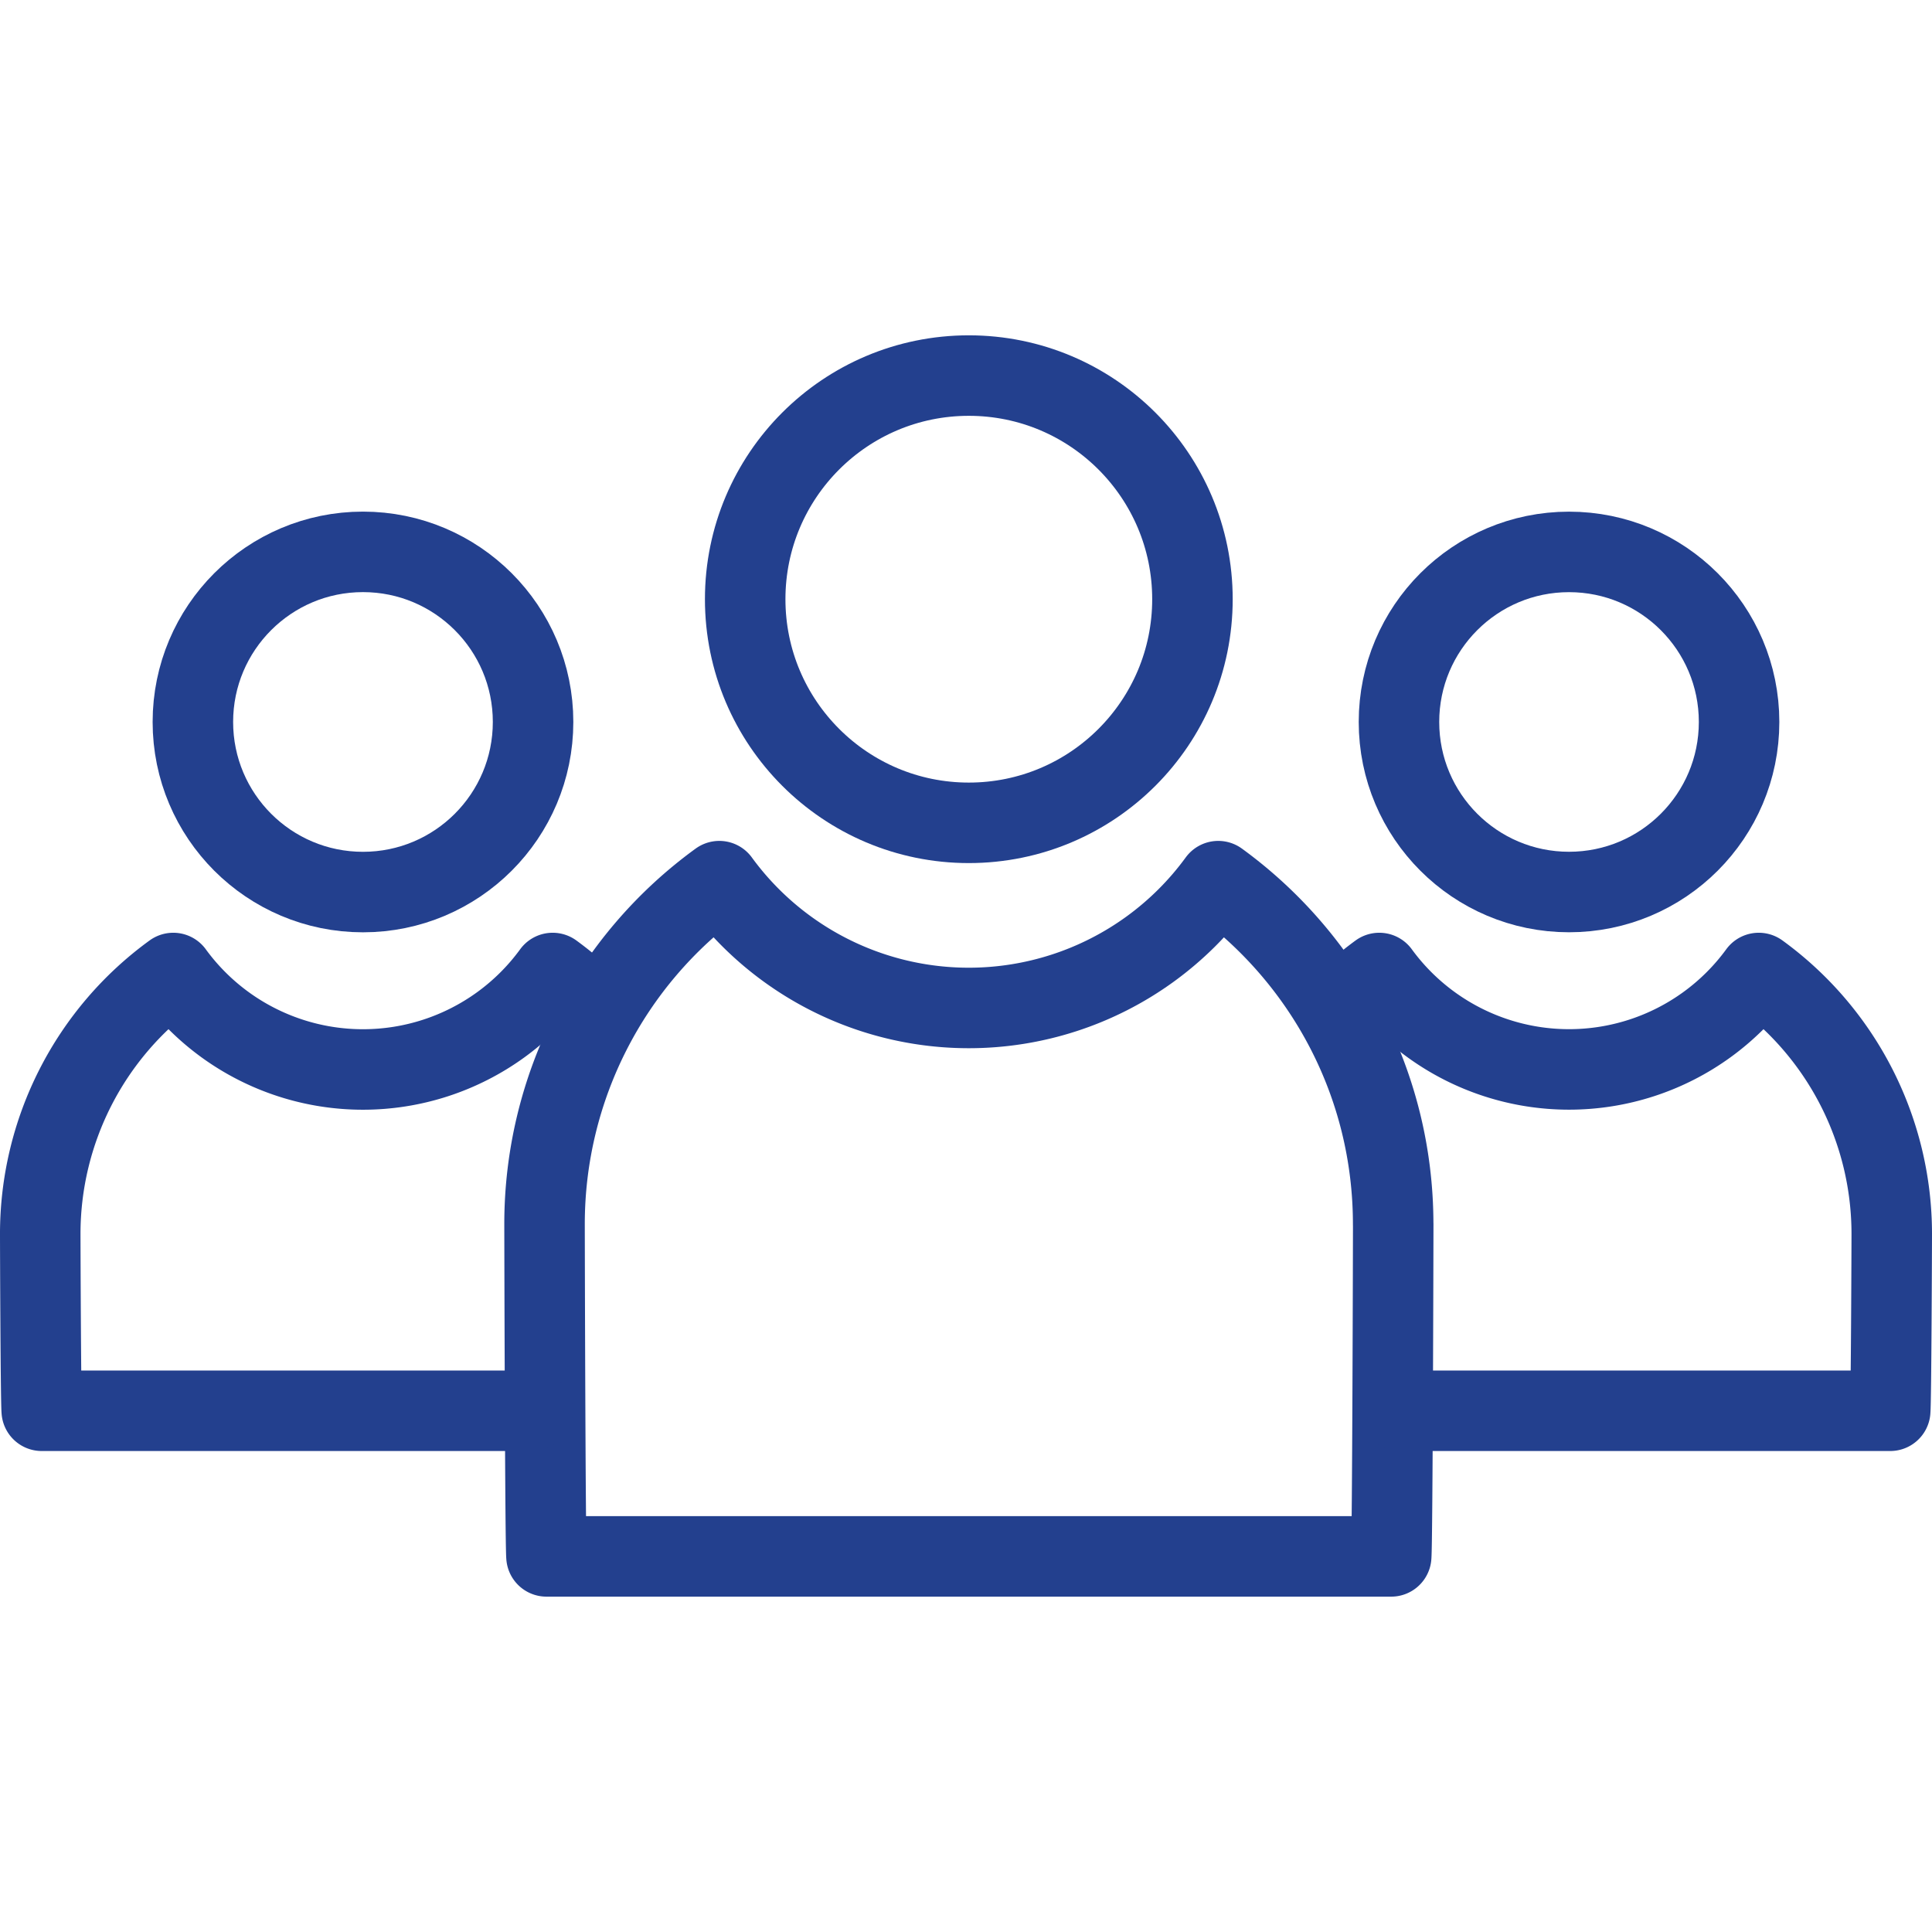 <svg xmlns="http://www.w3.org/2000/svg" width="48" height="48" fill="rgba(35,64,142,1)" viewBox="0 0 48 48"><g fill="none" stroke="rgba(35,64,142,1)" stroke-width="2" stroke-linecap="round" stroke-linejoin="round" stroke-miterlimit="10"><circle cx="24.07" cy="14.887" r="5.556"/><path d="M34.613 30.418c0-3.506-1.713-6.61-4.346-8.526a7.672 7.672 0 0 1-12.396 0 10.526 10.526 0 0 0-4.342 8.526c0 .34.017 7.92.048 8.25h20.987c.032-.33.05-7.91.05-8.25z"/><circle cx="9.018" cy="17.937" r="4.226"/><path d="M14.735 25.04a8.21 8.21 0 0 0-1.004-.866 5.832 5.832 0 0 1-9.426 0A8.008 8.008 0 0 0 1 30.66c0 .258.013 4.136.037 4.39h12.206"/><circle cx="38.982" cy="17.937" r="4.225"/><path d="M33.265 25.04c.31-.314.646-.605 1.003-.866a5.836 5.836 0 0 0 9.428 0A8.01 8.01 0 0 1 47 30.66c0 .258-.015 4.136-.038 4.39H34.757"/></g></svg>